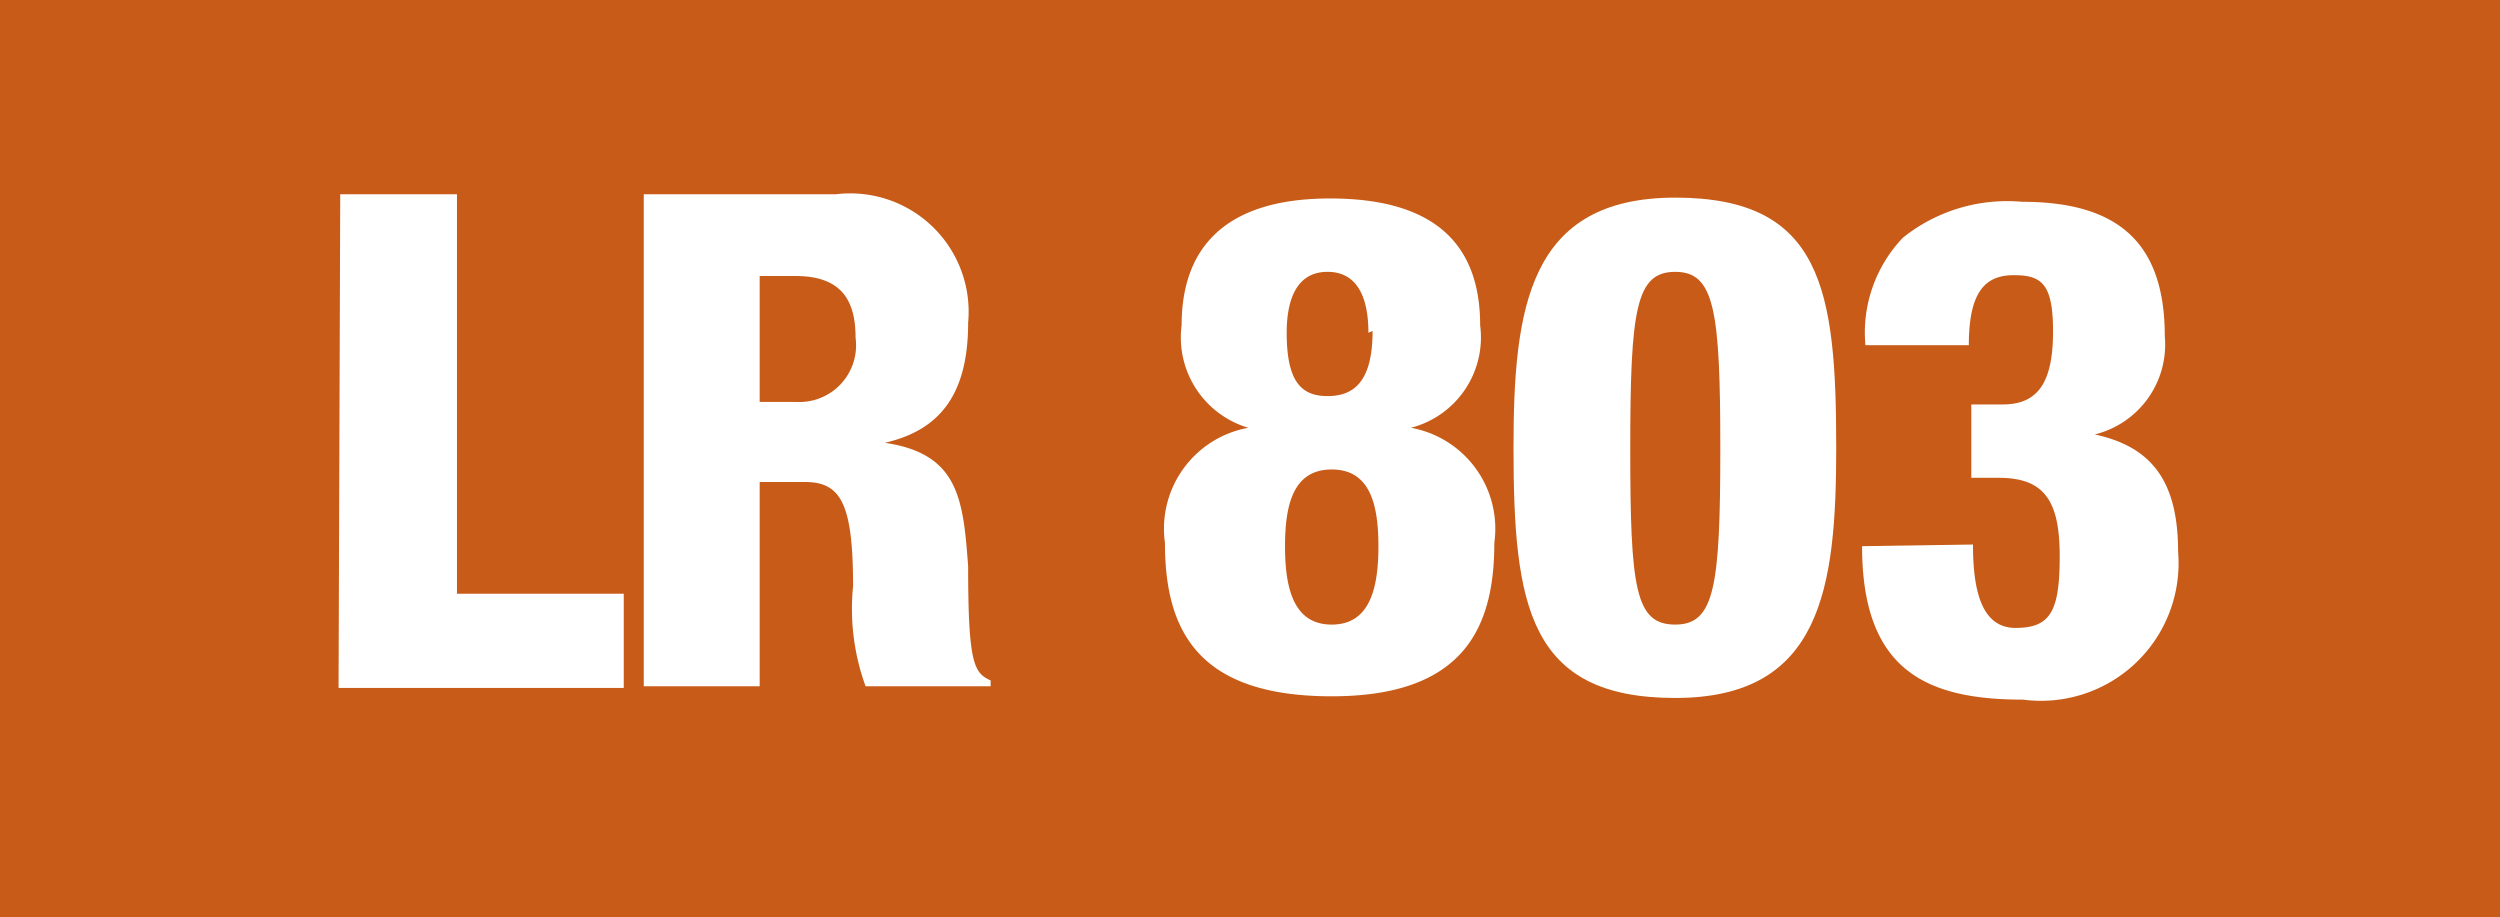 <svg xmlns="http://www.w3.org/2000/svg" viewBox="0 0 29.98 11"><defs><style>.cls-1{fill:#c75b17;}.cls-2{fill:#fff;}</style></defs><title>LR803</title><g id="Calque_2" data-name="Calque 2"><g id="Calque_1-2" data-name="Calque 1"><rect class="cls-1" width="29.98" height="11"/><path class="cls-2" d="M-57.94,904.36h1.4v4.79h2v1.13h-3.42Z" transform="translate(62.02 -902.03)"/><path class="cls-2" d="M-54.3,904.36H-52a1.42,1.42,0,0,1,1.59,1.54c0,.86-.34,1.29-1,1.44v0c.89.13.94.68,1,1.48,0,1.17.07,1.28.27,1.37v.07h-1.5a2.72,2.72,0,0,1-.15-1.2c0-1-.15-1.25-.58-1.25h-.54v2.45H-54.3Zm1.39,2.49h.44a.68.68,0,0,0,.71-.77c0-.45-.17-.74-.72-.74h-.43Z" transform="translate(62.02 -902.03)"/><path class="cls-2" d="M-44.27,905.93a1.12,1.12,0,0,1-.83,1.23v0a1.23,1.23,0,0,1,1,1.38c0,1-.35,1.84-1.95,1.84s-2-.78-2-1.84a1.23,1.23,0,0,1,1-1.38v0a1.13,1.13,0,0,1-.8-1.23c0-.89.48-1.52,1.78-1.52S-44.27,905-44.27,905.93Zm-2.34,2.65c0,.52.11.94.56.94s.56-.42.56-.94-.11-.92-.56-.92S-46.61,908.06-46.61,908.58Zm1-2.56c0-.4-.12-.73-.49-.73s-.49.33-.49.73c0,.58.17.76.49.76S-45.56,906.6-45.56,906Z" transform="translate(62.02 -902.03)"/><path class="cls-2" d="M-41.93,910.4c-1.76,0-1.94-1.11-1.94-3,0-1.68.18-3,1.94-3s1.93,1.1,1.93,3C-40,909.09-40.18,910.4-41.93,910.4Zm0-.88c.47,0,.54-.45.54-2.11s-.07-2.12-.54-2.12-.54.44-.54,2.12S-42.41,909.52-41.93,909.52Z" transform="translate(62.02 -902.03)"/><path class="cls-2" d="M-38.36,908.56c0,.52.09,1,.51,1s.53-.2.53-.86-.18-.94-.73-.94h-.33v-.88H-38c.45,0,.6-.31.6-.88s-.14-.67-.47-.67-.54.18-.54.84h-1.24a1.65,1.65,0,0,1,.45-1.29,2,2,0,0,1,1.43-.43c1.15,0,1.71.49,1.71,1.61a1.11,1.11,0,0,1-.84,1.18v0c.7.15,1,.58,1,1.41a1.65,1.65,0,0,1-1.86,1.77c-1.16,0-1.93-.35-1.93-1.84Z" transform="translate(62.02 -902.03)"/></g></g></svg>